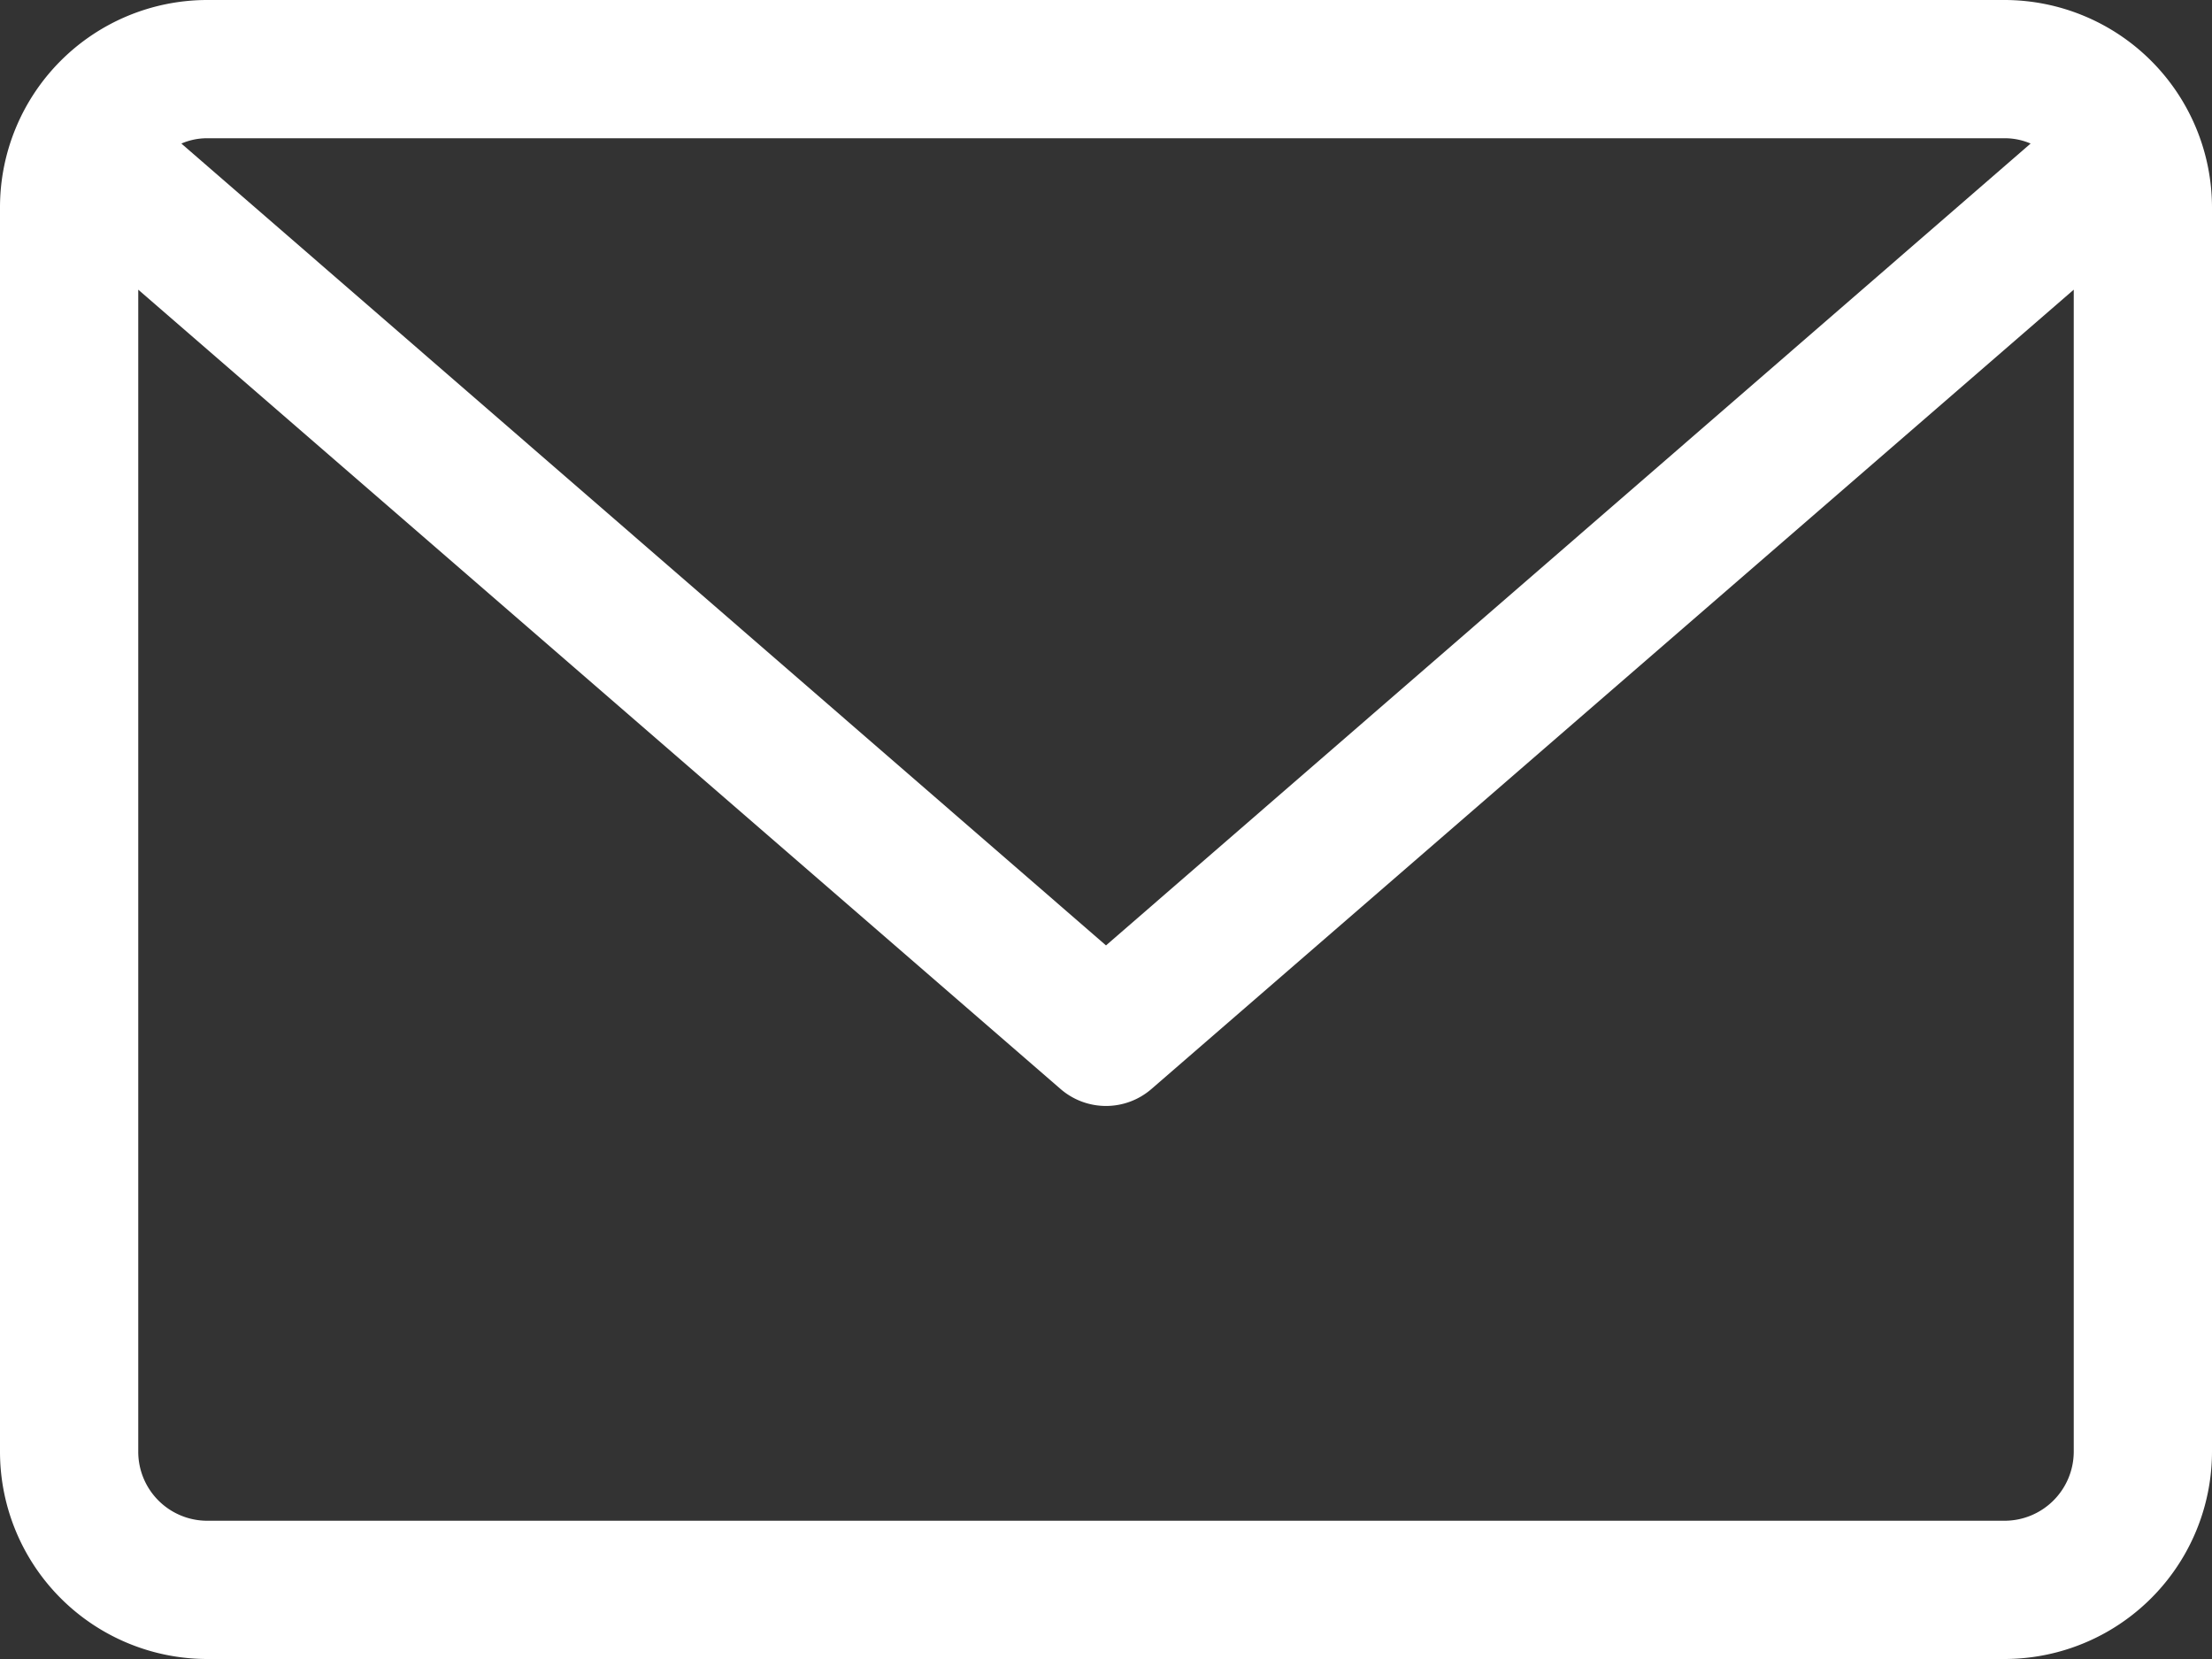 <svg xmlns="http://www.w3.org/2000/svg" width="20" height="15"><rect width="100%" height="100%" fill="#333333" stroke="none"/><path d="M18.12 0H1.87A1.875 1.875 0 000 1.875v11.25A1.875 1.875 0 001.87 15h16.25A1.877 1.877 0 0020 13.125V1.875A1.878 1.878 0 0018.12 0zm0 1.25a.589.589 0 01.24.048L10 8.548l-8.36-7.25a.581.581 0 01.23-.048h16.25zm0 12.5H1.87a.624.624 0 01-.62-.625V2.619l8.34 7.228a.627.627 0 00.82 0l8.34-7.228v10.506a.626.626 0 01-.63.625z" fill="#fff" fill-rule="evenodd"/></svg>